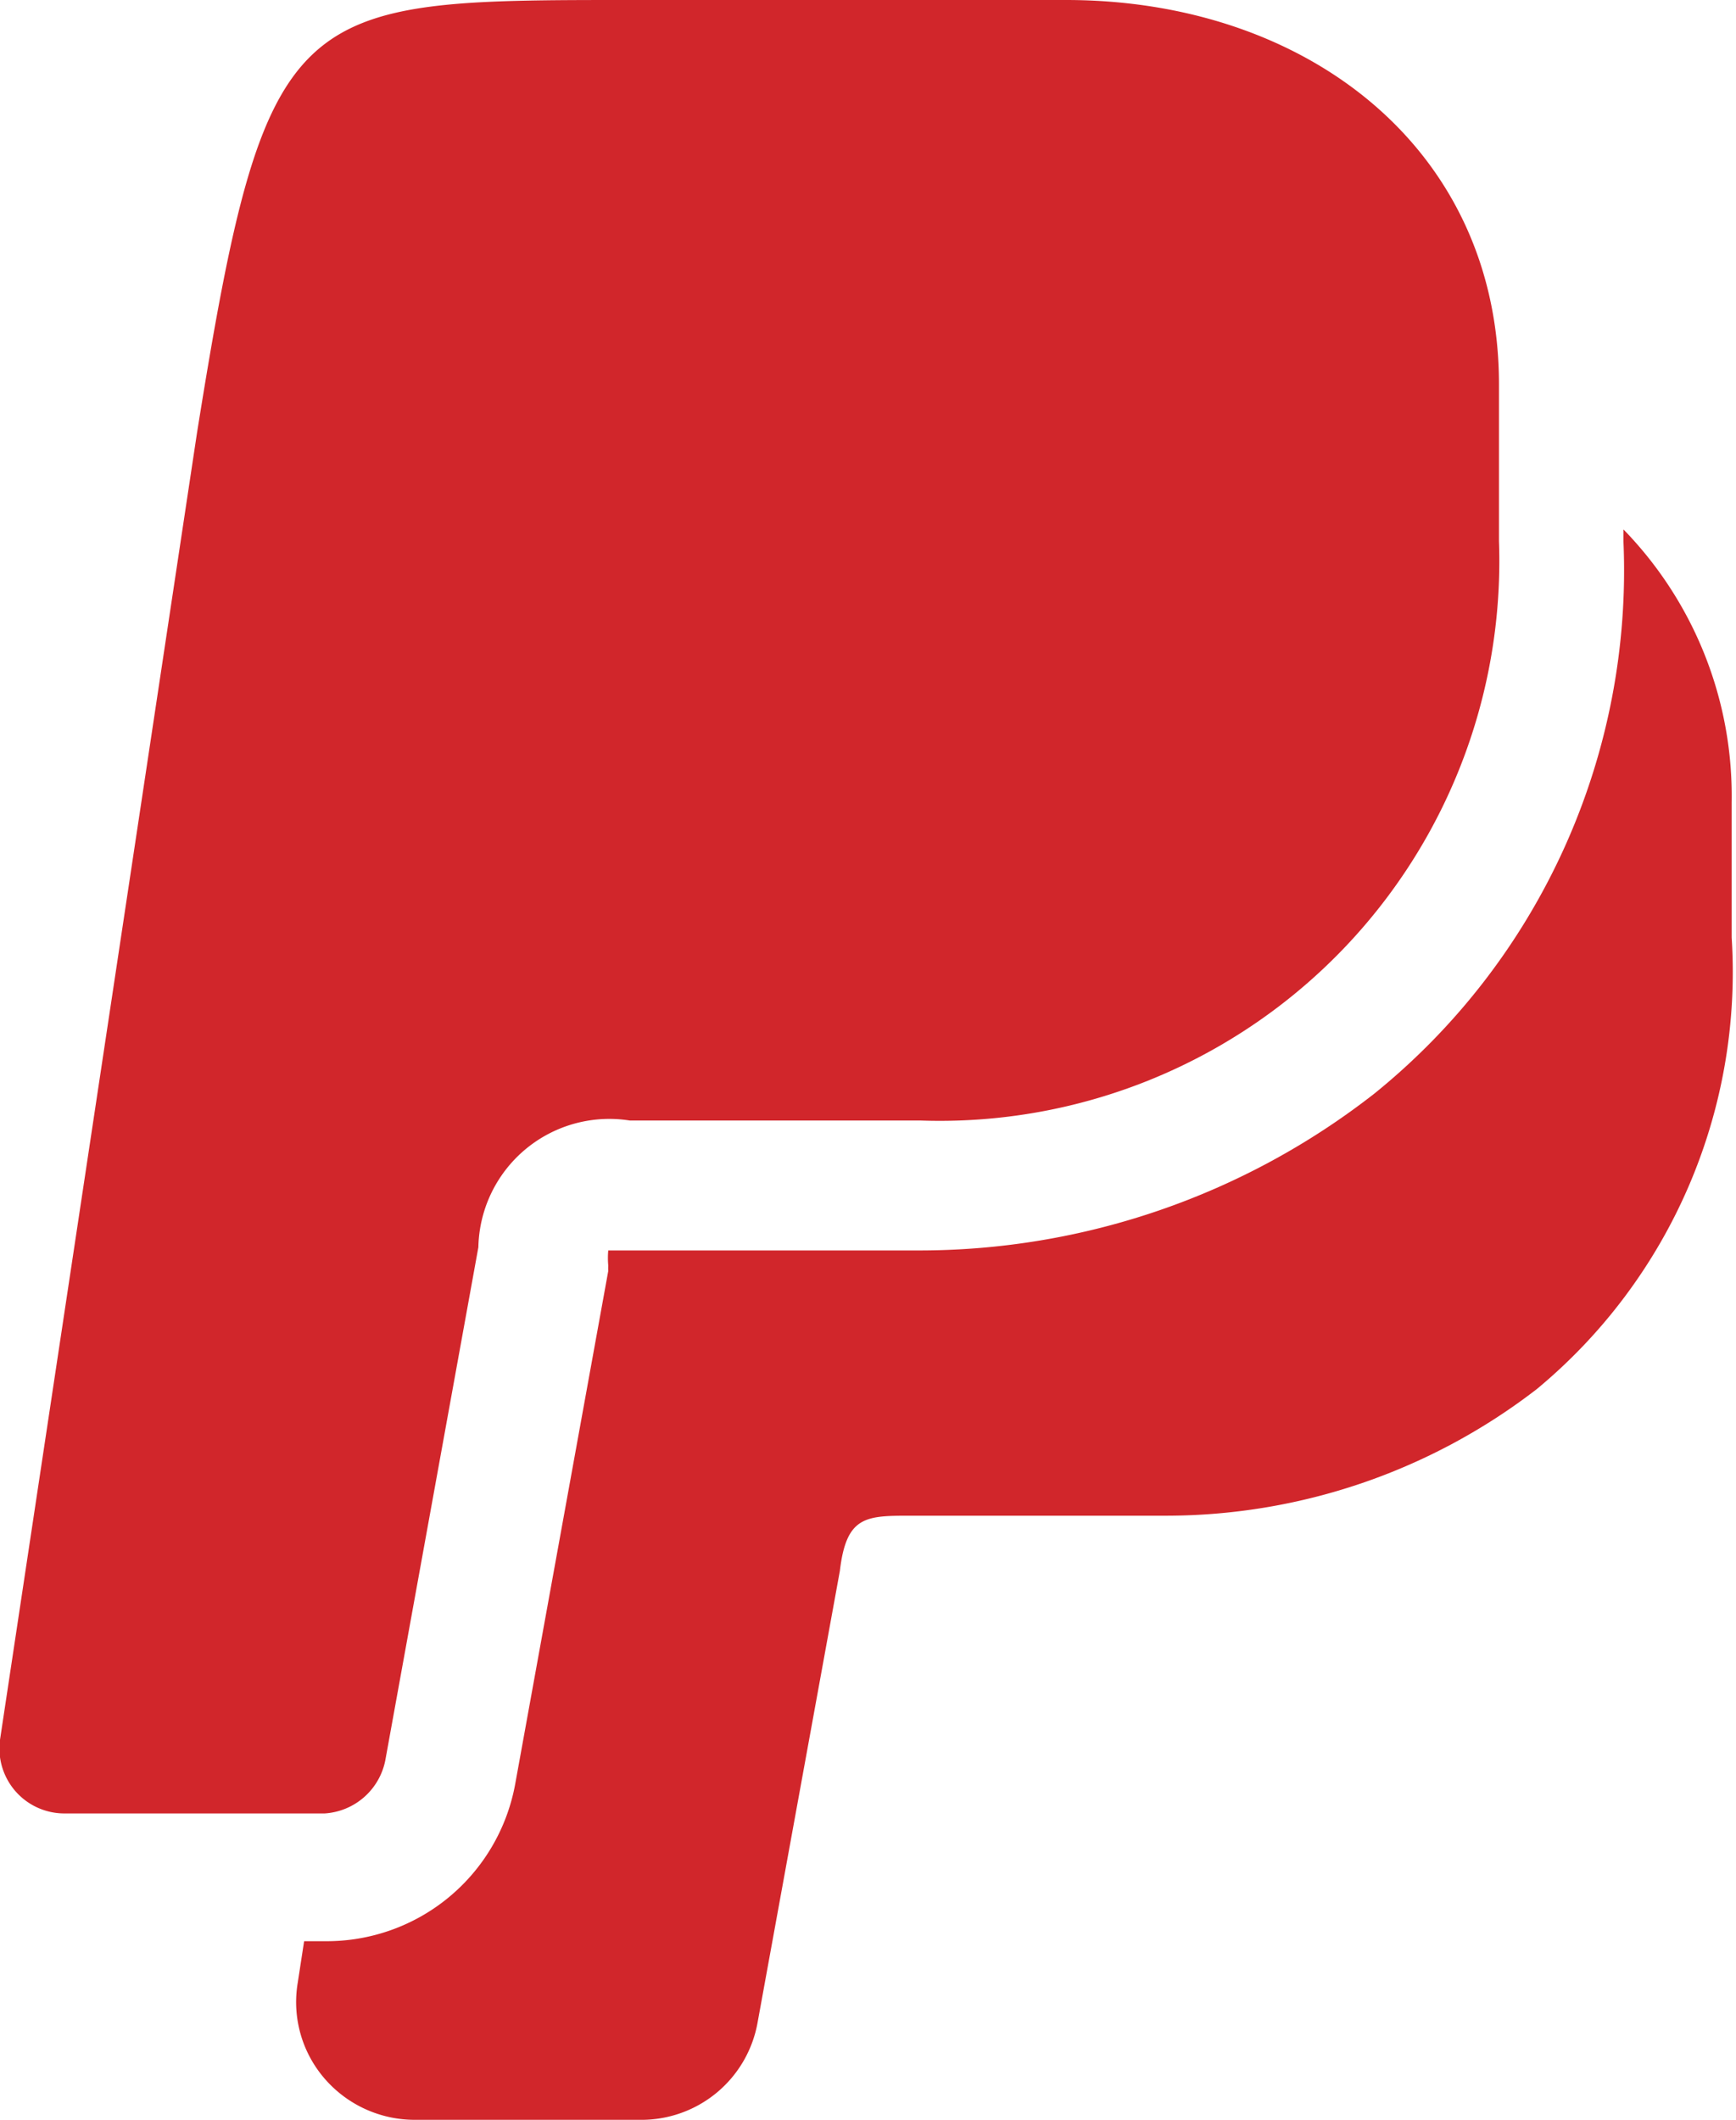 <?xml version="1.0" encoding="UTF-8"?> <svg xmlns="http://www.w3.org/2000/svg" viewBox="0 0 16.04 19.58"><defs><style>.cls-1{fill:#d1262b;fill-rule:evenodd;}</style></defs><title>Asset 1</title><g id="Layer_2" data-name="Layer 2"><g id="Layer_1-2" data-name="Layer 1"><path class="cls-1" d="M15,4.89V5a6.21,6.21,0,0,1-2.3,5.1,6.83,6.83,0,0,1-4.22,1.45H5.62a.78.78,0,0,0,0,.14.43.43,0,0,0,0,.05l-.86,4.74A1.77,1.77,0,0,1,3,17.93H2.81l-.06.39A1.08,1.08,0,0,0,3,19.2a1.1,1.1,0,0,0,.83.38H5.91A1.09,1.09,0,0,0,7,18.68l.76-4.17v0C7.82,14,8,14,8.42,14h2.36a5.61,5.61,0,0,0,3.42-1.17A5,5,0,0,0,16,8.66V7.41A3.53,3.53,0,0,0,15,4.89Z"></path><path class="cls-1" d="M3.56,16.26l.86-4.74a1.21,1.21,0,0,1,1.4-1.17H8.51A5.17,5.17,0,0,0,13.85,5V3.55c0-2.18-1.78-3.55-4-3.55H5.82c-3.12,0-3.36,0-4,4L0,16.07a.6.6,0,0,0,.59.68H3A.61.61,0,0,0,3.56,16.26Z"></path></g></g></svg> 